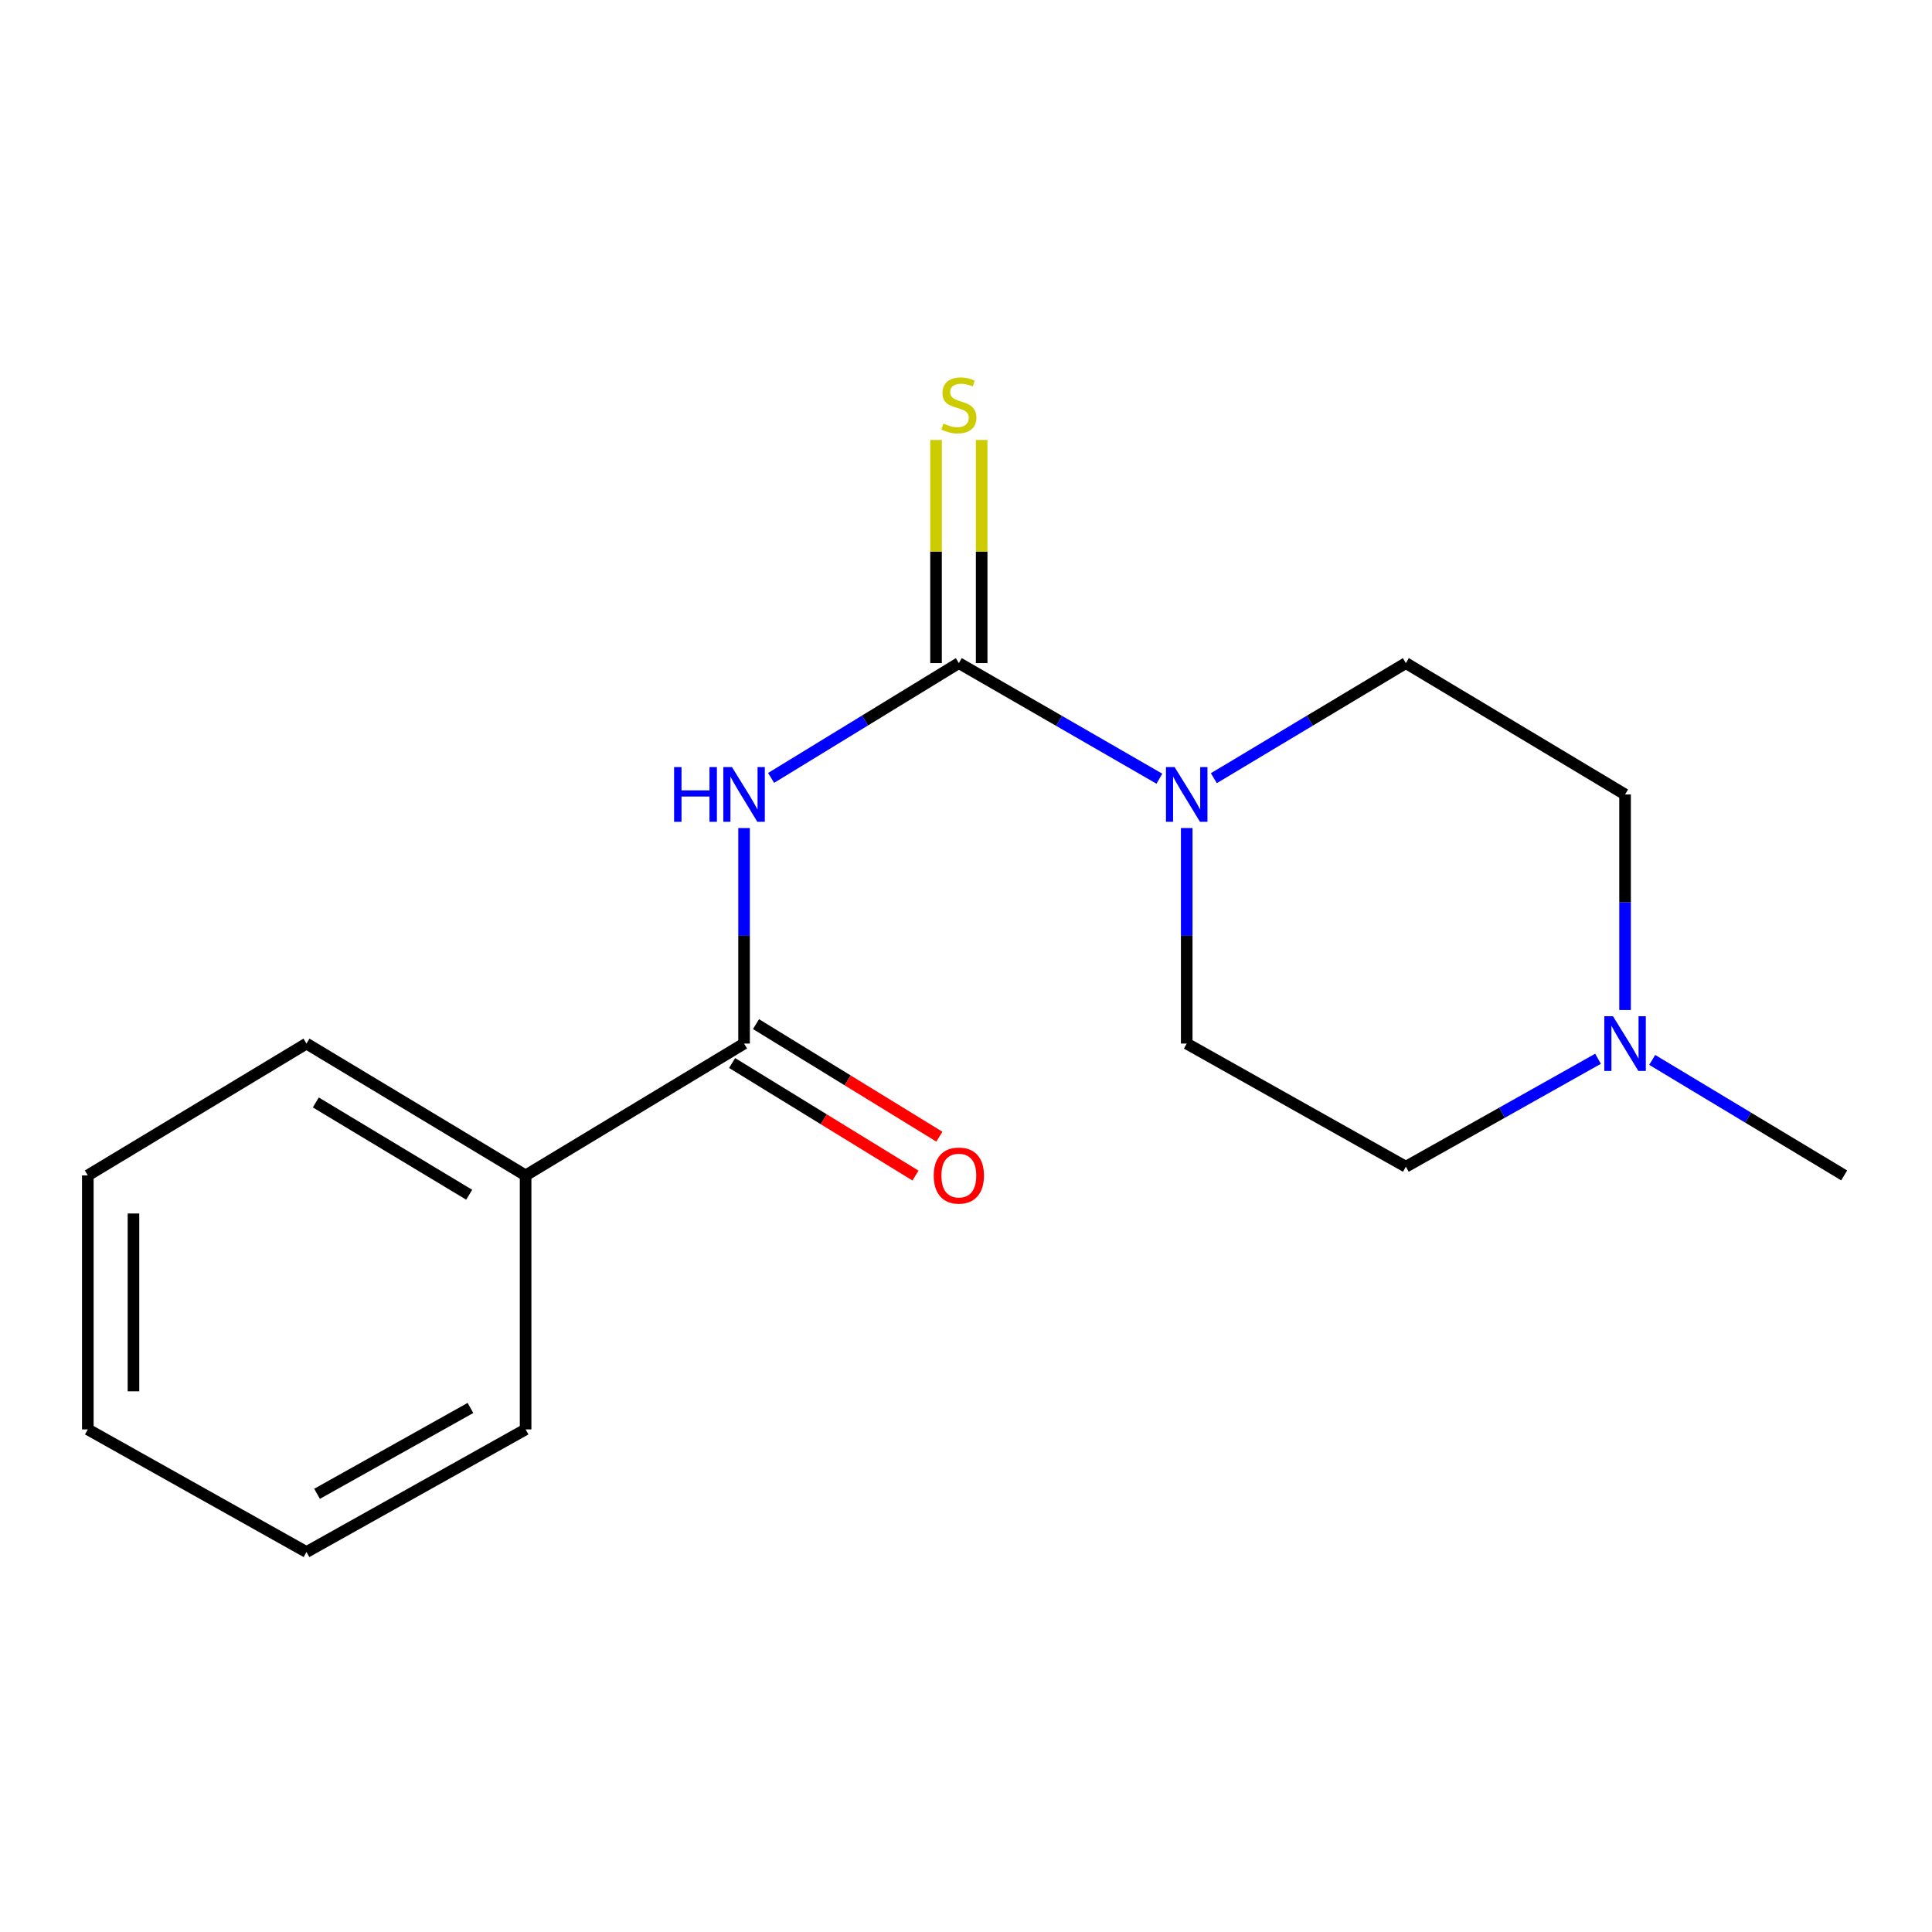 <?xml version='1.0' encoding='iso-8859-1'?>
<svg version='1.1' baseProfile='full'
              xmlns='http://www.w3.org/2000/svg'
                      xmlns:rdkit='http://www.rdkit.org/xml'
                      xmlns:xlink='http://www.w3.org/1999/xlink'
                  xml:space='preserve'
width='1000px' height='1000px' viewBox='0 0 1000 1000'>
<!-- END OF HEADER -->
<rect style='opacity:1.0;fill:#FFFFFF;stroke:none' width='1000' height='1000' x='0' y='0'> </rect>
<path class='bond-0' d='M 496.299,343.217 L 447.712,372.931' style='fill:none;fill-rule:evenodd;stroke:#000000;stroke-width:6px;stroke-linecap:butt;stroke-linejoin:miter;stroke-opacity:1' />
<path class='bond-0' d='M 447.712,372.931 L 399.124,402.646' style='fill:none;fill-rule:evenodd;stroke:#0000FF;stroke-width:6px;stroke-linecap:butt;stroke-linejoin:miter;stroke-opacity:1' />
<path class='bond-1' d='M 496.299,343.217 L 548.199,373.135' style='fill:none;fill-rule:evenodd;stroke:#000000;stroke-width:6px;stroke-linecap:butt;stroke-linejoin:miter;stroke-opacity:1' />
<path class='bond-1' d='M 548.199,373.135 L 600.1,403.054' style='fill:none;fill-rule:evenodd;stroke:#0000FF;stroke-width:6px;stroke-linecap:butt;stroke-linejoin:miter;stroke-opacity:1' />
<path class='bond-4' d='M 508.111,343.217 L 508.111,285.474' style='fill:none;fill-rule:evenodd;stroke:#000000;stroke-width:6px;stroke-linecap:butt;stroke-linejoin:miter;stroke-opacity:1' />
<path class='bond-4' d='M 508.111,285.474 L 508.111,227.731' style='fill:none;fill-rule:evenodd;stroke:#CCCC00;stroke-width:6px;stroke-linecap:butt;stroke-linejoin:miter;stroke-opacity:1' />
<path class='bond-4' d='M 484.486,343.217 L 484.486,285.474' style='fill:none;fill-rule:evenodd;stroke:#000000;stroke-width:6px;stroke-linecap:butt;stroke-linejoin:miter;stroke-opacity:1' />
<path class='bond-4' d='M 484.486,285.474 L 484.486,227.731' style='fill:none;fill-rule:evenodd;stroke:#CCCC00;stroke-width:6px;stroke-linecap:butt;stroke-linejoin:miter;stroke-opacity:1' />
<path class='bond-2' d='M 385.127,428.59 L 385.127,484.37' style='fill:none;fill-rule:evenodd;stroke:#0000FF;stroke-width:6px;stroke-linecap:butt;stroke-linejoin:miter;stroke-opacity:1' />
<path class='bond-2' d='M 385.127,484.37 L 385.127,540.15' style='fill:none;fill-rule:evenodd;stroke:#000000;stroke-width:6px;stroke-linecap:butt;stroke-linejoin:miter;stroke-opacity:1' />
<path class='bond-6' d='M 628.29,402.787 L 677.981,373.002' style='fill:none;fill-rule:evenodd;stroke:#0000FF;stroke-width:6px;stroke-linecap:butt;stroke-linejoin:miter;stroke-opacity:1' />
<path class='bond-6' d='M 677.981,373.002 L 727.673,343.217' style='fill:none;fill-rule:evenodd;stroke:#000000;stroke-width:6px;stroke-linecap:butt;stroke-linejoin:miter;stroke-opacity:1' />
<path class='bond-7' d='M 614.243,428.59 L 614.243,484.37' style='fill:none;fill-rule:evenodd;stroke:#0000FF;stroke-width:6px;stroke-linecap:butt;stroke-linejoin:miter;stroke-opacity:1' />
<path class='bond-7' d='M 614.243,484.37 L 614.243,540.15' style='fill:none;fill-rule:evenodd;stroke:#000000;stroke-width:6px;stroke-linecap:butt;stroke-linejoin:miter;stroke-opacity:1' />
<path class='bond-5' d='M 378.947,550.218 L 426.402,579.347' style='fill:none;fill-rule:evenodd;stroke:#000000;stroke-width:6px;stroke-linecap:butt;stroke-linejoin:miter;stroke-opacity:1' />
<path class='bond-5' d='M 426.402,579.347 L 473.858,608.476' style='fill:none;fill-rule:evenodd;stroke:#FF0000;stroke-width:6px;stroke-linecap:butt;stroke-linejoin:miter;stroke-opacity:1' />
<path class='bond-5' d='M 391.306,530.083 L 438.762,559.212' style='fill:none;fill-rule:evenodd;stroke:#000000;stroke-width:6px;stroke-linecap:butt;stroke-linejoin:miter;stroke-opacity:1' />
<path class='bond-5' d='M 438.762,559.212 L 486.217,588.34' style='fill:none;fill-rule:evenodd;stroke:#FF0000;stroke-width:6px;stroke-linecap:butt;stroke-linejoin:miter;stroke-opacity:1' />
<path class='bond-8' d='M 385.127,540.15 L 272.051,608.389' style='fill:none;fill-rule:evenodd;stroke:#000000;stroke-width:6px;stroke-linecap:butt;stroke-linejoin:miter;stroke-opacity:1' />
<path class='bond-3' d='M 827.136,548.012 L 777.404,575.949' style='fill:none;fill-rule:evenodd;stroke:#0000FF;stroke-width:6px;stroke-linecap:butt;stroke-linejoin:miter;stroke-opacity:1' />
<path class='bond-3' d='M 777.404,575.949 L 727.673,603.887' style='fill:none;fill-rule:evenodd;stroke:#000000;stroke-width:6px;stroke-linecap:butt;stroke-linejoin:miter;stroke-opacity:1' />
<path class='bond-11' d='M 855.178,548.603 L 904.862,578.496' style='fill:none;fill-rule:evenodd;stroke:#0000FF;stroke-width:6px;stroke-linecap:butt;stroke-linejoin:miter;stroke-opacity:1' />
<path class='bond-11' d='M 904.862,578.496 L 954.545,608.389' style='fill:none;fill-rule:evenodd;stroke:#000000;stroke-width:6px;stroke-linecap:butt;stroke-linejoin:miter;stroke-opacity:1' />
<path class='bond-17' d='M 841.129,522.767 L 841.129,466.987' style='fill:none;fill-rule:evenodd;stroke:#0000FF;stroke-width:6px;stroke-linecap:butt;stroke-linejoin:miter;stroke-opacity:1' />
<path class='bond-17' d='M 841.129,466.987 L 841.129,411.207' style='fill:none;fill-rule:evenodd;stroke:#000000;stroke-width:6px;stroke-linecap:butt;stroke-linejoin:miter;stroke-opacity:1' />
<path class='bond-10' d='M 727.673,343.217 L 841.129,411.207' style='fill:none;fill-rule:evenodd;stroke:#000000;stroke-width:6px;stroke-linecap:butt;stroke-linejoin:miter;stroke-opacity:1' />
<path class='bond-9' d='M 614.243,540.15 L 727.673,603.887' style='fill:none;fill-rule:evenodd;stroke:#000000;stroke-width:6px;stroke-linecap:butt;stroke-linejoin:miter;stroke-opacity:1' />
<path class='bond-12' d='M 272.051,608.389 L 158.635,540.15' style='fill:none;fill-rule:evenodd;stroke:#000000;stroke-width:6px;stroke-linecap:butt;stroke-linejoin:miter;stroke-opacity:1' />
<path class='bond-12' d='M 242.859,618.397 L 163.467,570.63' style='fill:none;fill-rule:evenodd;stroke:#000000;stroke-width:6px;stroke-linecap:butt;stroke-linejoin:miter;stroke-opacity:1' />
<path class='bond-13' d='M 272.051,608.389 L 272.051,739.853' style='fill:none;fill-rule:evenodd;stroke:#000000;stroke-width:6px;stroke-linecap:butt;stroke-linejoin:miter;stroke-opacity:1' />
<path class='bond-14' d='M 158.635,540.15 L 45.455,608.389' style='fill:none;fill-rule:evenodd;stroke:#000000;stroke-width:6px;stroke-linecap:butt;stroke-linejoin:miter;stroke-opacity:1' />
<path class='bond-15' d='M 272.051,739.853 L 158.635,803.328' style='fill:none;fill-rule:evenodd;stroke:#000000;stroke-width:6px;stroke-linecap:butt;stroke-linejoin:miter;stroke-opacity:1' />
<path class='bond-15' d='M 243.501,728.758 L 164.109,773.19' style='fill:none;fill-rule:evenodd;stroke:#000000;stroke-width:6px;stroke-linecap:butt;stroke-linejoin:miter;stroke-opacity:1' />
<path class='bond-18' d='M 45.455,608.389 L 45.455,739.853' style='fill:none;fill-rule:evenodd;stroke:#000000;stroke-width:6px;stroke-linecap:butt;stroke-linejoin:miter;stroke-opacity:1' />
<path class='bond-18' d='M 69.08,628.109 L 69.08,720.134' style='fill:none;fill-rule:evenodd;stroke:#000000;stroke-width:6px;stroke-linecap:butt;stroke-linejoin:miter;stroke-opacity:1' />
<path class='bond-16' d='M 158.635,803.328 L 45.455,739.853' style='fill:none;fill-rule:evenodd;stroke:#000000;stroke-width:6px;stroke-linecap:butt;stroke-linejoin:miter;stroke-opacity:1' />
<path  class='atom-1' d='M 348.907 397.047
L 352.747 397.047
L 352.747 409.087
L 367.227 409.087
L 367.227 397.047
L 371.067 397.047
L 371.067 425.367
L 367.227 425.367
L 367.227 412.287
L 352.747 412.287
L 352.747 425.367
L 348.907 425.367
L 348.907 397.047
' fill='#0000FF'/>
<path  class='atom-1' d='M 378.867 397.047
L 388.147 412.047
Q 389.067 413.527, 390.547 416.207
Q 392.027 418.887, 392.107 419.047
L 392.107 397.047
L 395.867 397.047
L 395.867 425.367
L 391.987 425.367
L 382.027 408.967
Q 380.867 407.047, 379.627 404.847
Q 378.427 402.647, 378.067 401.967
L 378.067 425.367
L 374.387 425.367
L 374.387 397.047
L 378.867 397.047
' fill='#0000FF'/>
<path  class='atom-2' d='M 607.983 397.047
L 617.263 412.047
Q 618.183 413.527, 619.663 416.207
Q 621.143 418.887, 621.223 419.047
L 621.223 397.047
L 624.983 397.047
L 624.983 425.367
L 621.103 425.367
L 611.143 408.967
Q 609.983 407.047, 608.743 404.847
Q 607.543 402.647, 607.183 401.967
L 607.183 425.367
L 603.503 425.367
L 603.503 397.047
L 607.983 397.047
' fill='#0000FF'/>
<path  class='atom-4' d='M 834.869 525.99
L 844.149 540.99
Q 845.069 542.47, 846.549 545.15
Q 848.029 547.83, 848.109 547.99
L 848.109 525.99
L 851.869 525.99
L 851.869 554.31
L 847.989 554.31
L 838.029 537.91
Q 836.869 535.99, 835.629 533.79
Q 834.429 531.59, 834.069 530.91
L 834.069 554.31
L 830.389 554.31
L 830.389 525.99
L 834.869 525.99
' fill='#0000FF'/>
<path  class='atom-5' d='M 488.299 219.229
Q 488.619 219.349, 489.939 219.909
Q 491.259 220.469, 492.699 220.829
Q 494.179 221.149, 495.619 221.149
Q 498.299 221.149, 499.859 219.869
Q 501.419 218.549, 501.419 216.269
Q 501.419 214.709, 500.619 213.749
Q 499.859 212.789, 498.659 212.269
Q 497.459 211.749, 495.459 211.149
Q 492.939 210.389, 491.419 209.669
Q 489.939 208.949, 488.859 207.429
Q 487.819 205.909, 487.819 203.349
Q 487.819 199.789, 490.219 197.589
Q 492.659 195.389, 497.459 195.389
Q 500.739 195.389, 504.459 196.949
L 503.539 200.029
Q 500.139 198.629, 497.579 198.629
Q 494.819 198.629, 493.299 199.789
Q 491.779 200.909, 491.819 202.869
Q 491.819 204.389, 492.579 205.309
Q 493.379 206.229, 494.499 206.749
Q 495.659 207.269, 497.579 207.869
Q 500.139 208.669, 501.659 209.469
Q 503.179 210.269, 504.259 211.909
Q 505.379 213.509, 505.379 216.269
Q 505.379 220.189, 502.739 222.309
Q 500.139 224.389, 495.779 224.389
Q 493.259 224.389, 491.339 223.829
Q 489.459 223.309, 487.219 222.389
L 488.299 219.229
' fill='#CCCC00'/>
<path  class='atom-6' d='M 483.299 608.469
Q 483.299 601.669, 486.659 597.869
Q 490.019 594.069, 496.299 594.069
Q 502.579 594.069, 505.939 597.869
Q 509.299 601.669, 509.299 608.469
Q 509.299 615.349, 505.899 619.269
Q 502.499 623.149, 496.299 623.149
Q 490.059 623.149, 486.659 619.269
Q 483.299 615.389, 483.299 608.469
M 496.299 619.949
Q 500.619 619.949, 502.939 617.069
Q 505.299 614.149, 505.299 608.469
Q 505.299 602.909, 502.939 600.109
Q 500.619 597.269, 496.299 597.269
Q 491.979 597.269, 489.619 600.069
Q 487.299 602.869, 487.299 608.469
Q 487.299 614.189, 489.619 617.069
Q 491.979 619.949, 496.299 619.949
' fill='#FF0000'/>
</svg>
